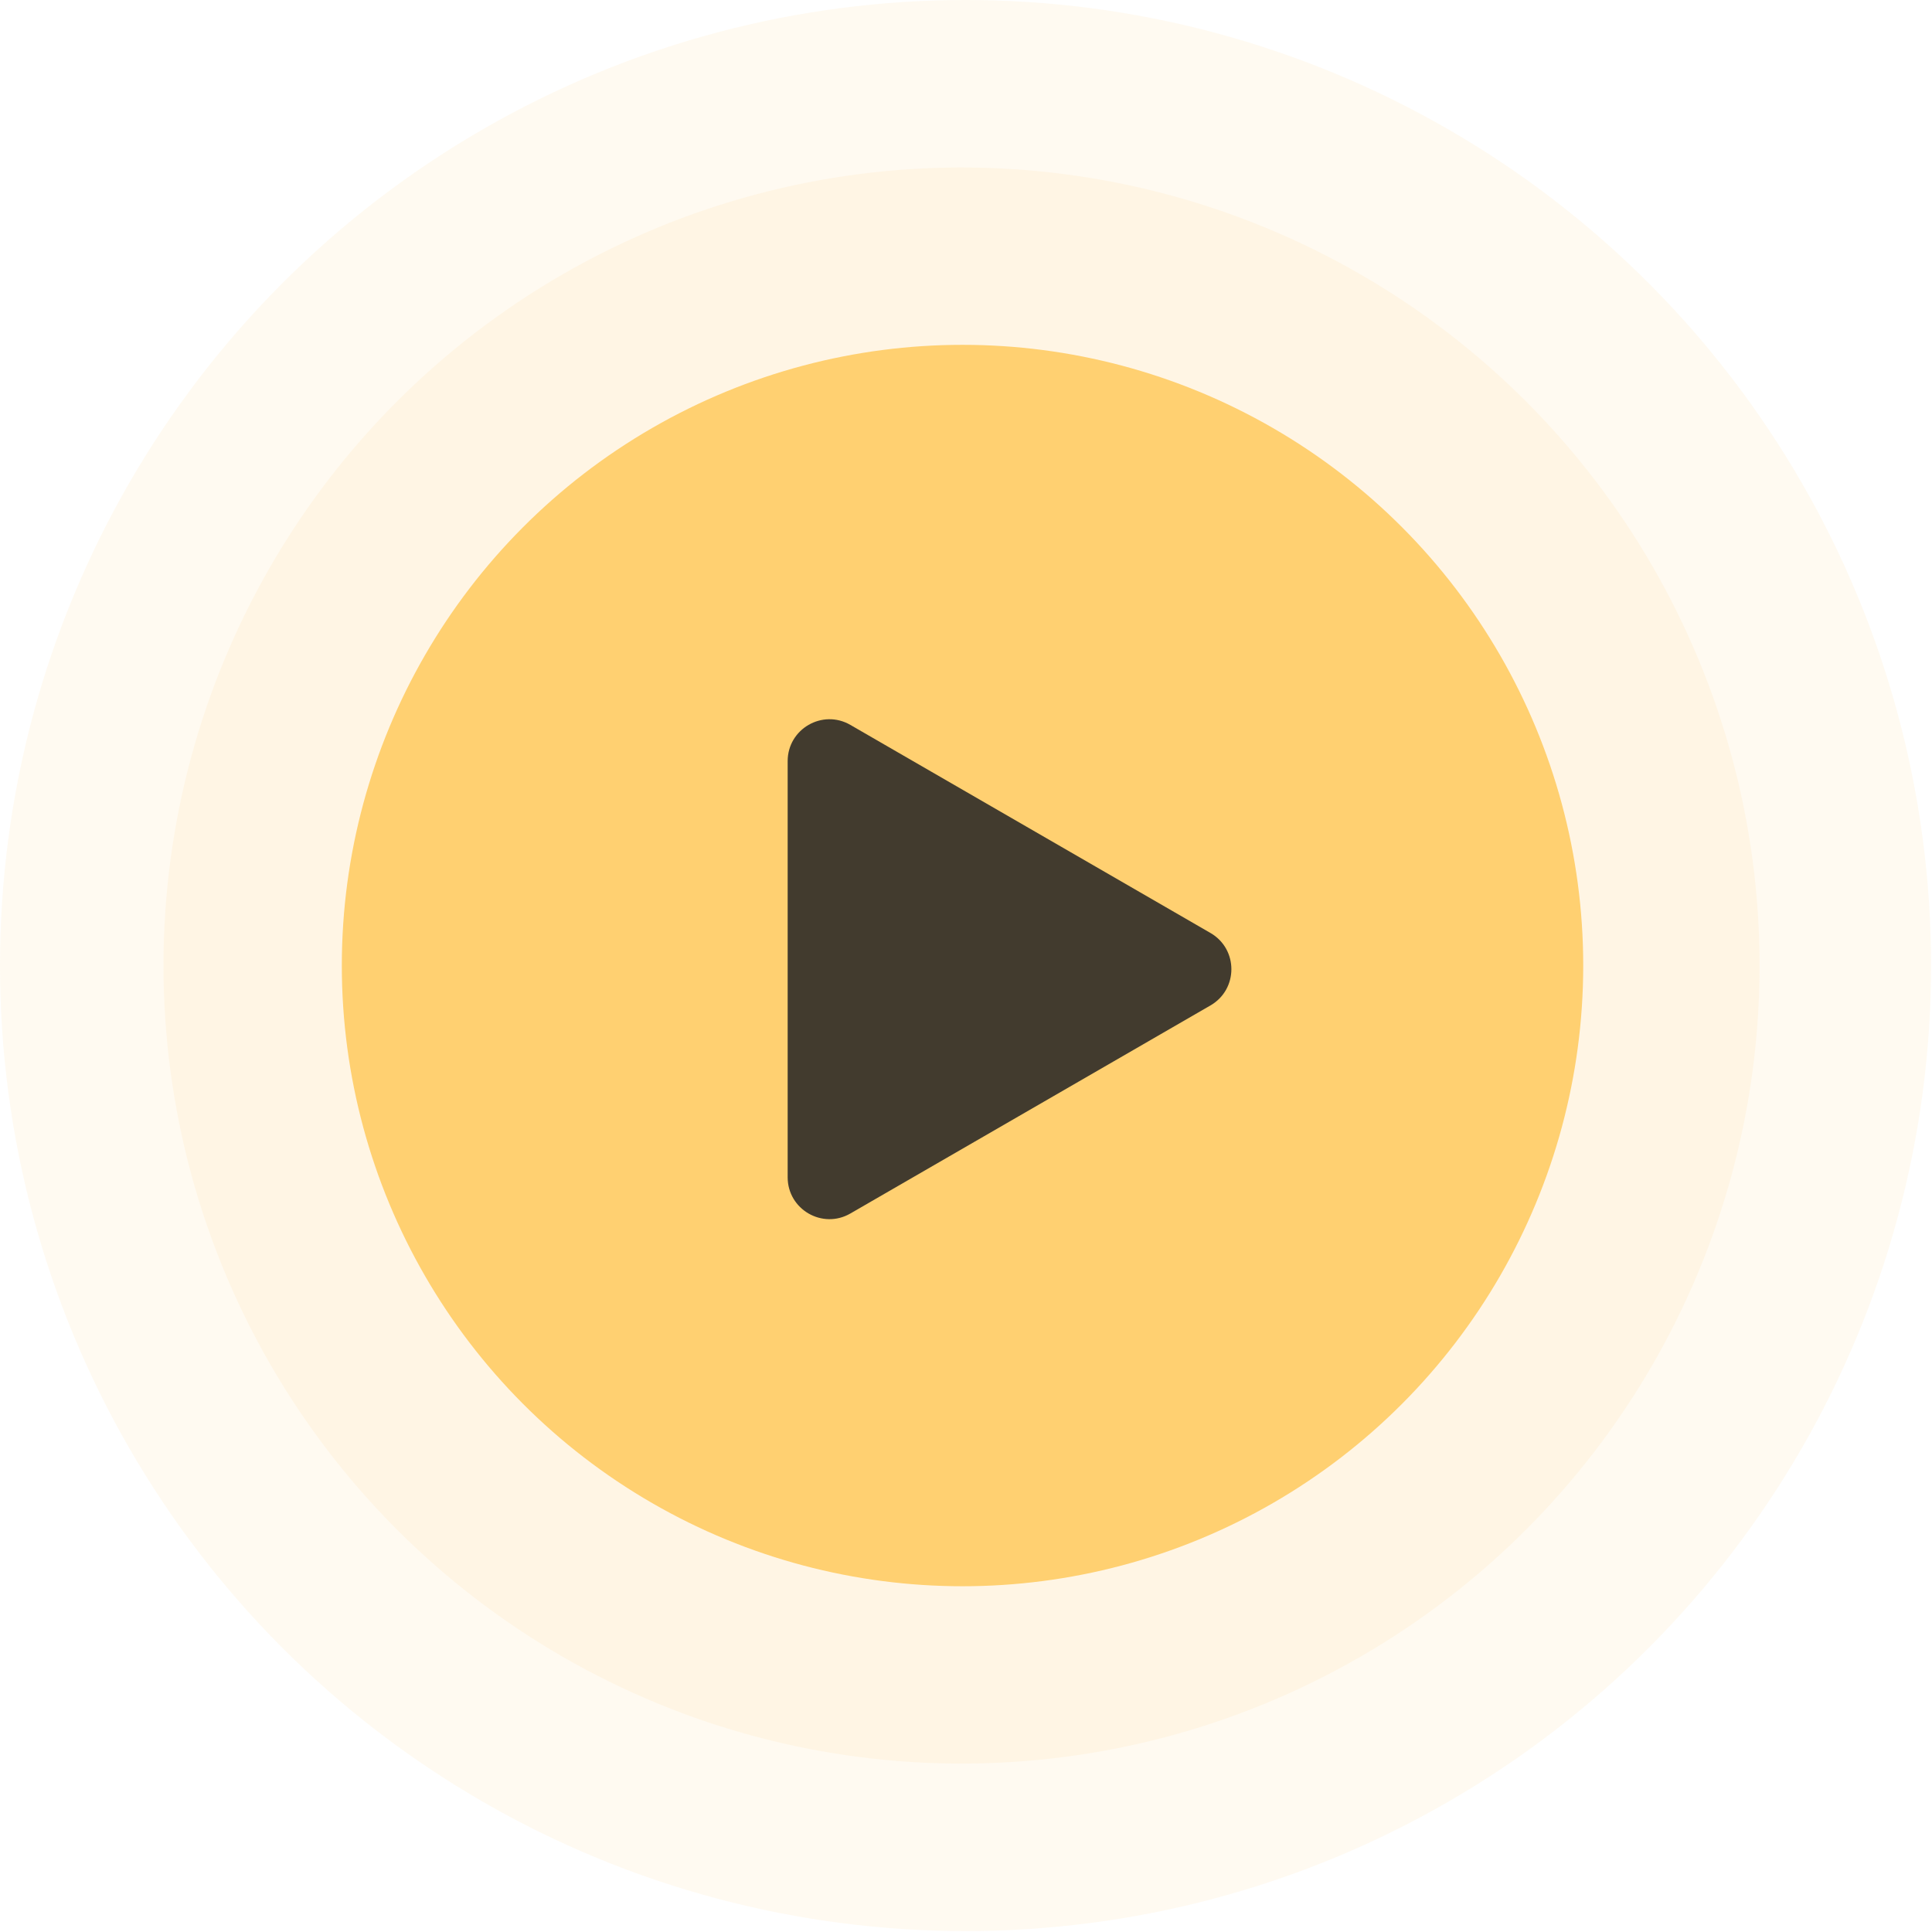 <?xml version="1.0" encoding="UTF-8"?> <svg xmlns="http://www.w3.org/2000/svg" width="130" height="130" viewBox="0 0 130 130" fill="none"><circle cx="64.969" cy="64.969" r="64.969" fill="#FFD071" fill-opacity="0.1"></circle><circle cx="64.699" cy="64.969" r="53.699" fill="#FFD071" fill-opacity="0.1"></circle><g filter="url(#filter0_i_2856_3220)"><circle cx="64.766" cy="64.969" r="41.766" fill="#FFD071"></circle></g><path d="M81.45 62.778C83.326 63.861 83.326 66.57 81.45 67.653L57.219 81.654C55.344 82.738 53 81.383 53 79.216L53 51.215C53 49.048 55.344 47.693 57.219 48.777L81.45 62.778Z" fill="#423B2E"></path><defs><filter id="filter0_i_2856_3220" x="23" y="23.204" width="83.531" height="83.532" filterUnits="userSpaceOnUse" color-interpolation-filters="sRGB"><feFlood flood-opacity="0" result="BackgroundImageFix"></feFlood><feBlend mode="normal" in="SourceGraphic" in2="BackgroundImageFix" result="shape"></feBlend><feColorMatrix in="SourceAlpha" type="matrix" values="0 0 0 0 0 0 0 0 0 0 0 0 0 0 0 0 0 0 127 0" result="hardAlpha"></feColorMatrix><feOffset></feOffset><feGaussianBlur stdDeviation="20.769"></feGaussianBlur><feComposite in2="hardAlpha" operator="arithmetic" k2="-1" k3="1"></feComposite><feColorMatrix type="matrix" values="0 0 0 0 1 0 0 0 0 0.898 0 0 0 0 0.701 0 0 0 1 0"></feColorMatrix><feBlend mode="normal" in2="shape" result="effect1_innerShadow_2856_3220"></feBlend></filter></defs></svg> 